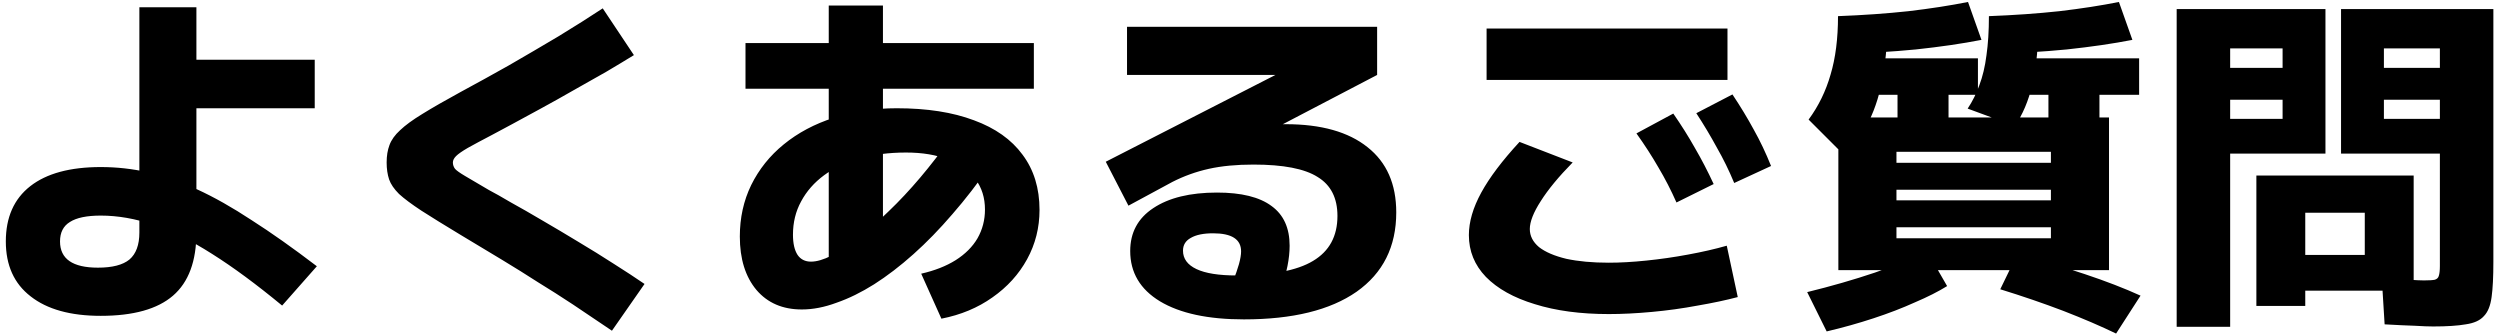 <svg width="247" height="33" viewBox="0 0 247 33" fill="none" xmlns="http://www.w3.org/2000/svg">
<path d="M9.955 31.205C6.968 31.205 4.658 30.563 3.025 29.28C1.392 28.02 0.575 26.212 0.575 23.855C0.575 21.475 1.38 19.655 2.99 18.395C4.6 17.135 6.922 16.505 9.955 16.505C11.542 16.505 13.105 16.68 14.645 17.03C16.185 17.38 17.795 17.94 19.475 18.71C21.155 19.48 22.952 20.495 24.865 21.755C26.802 22.992 28.948 24.508 31.305 26.305L27.875 30.19C25.332 28.09 23.022 26.387 20.945 25.08C18.892 23.773 16.967 22.817 15.17 22.21C13.373 21.603 11.635 21.3 9.955 21.3C8.578 21.3 7.563 21.51 6.91 21.93C6.257 22.327 5.93 22.968 5.93 23.855C5.93 25.582 7.178 26.445 9.675 26.445C11.098 26.445 12.137 26.177 12.79 25.64C13.443 25.08 13.77 24.193 13.77 22.98V0.72H19.405V5.9H31.095V10.695H19.405V22.98C19.405 25.803 18.635 27.88 17.095 29.21C15.555 30.54 13.175 31.205 9.955 31.205ZM60.46 32.675C59.083 31.742 57.8 30.878 56.61 30.085C55.443 29.315 54.288 28.58 53.145 27.88C52.025 27.157 50.847 26.422 49.61 25.675C48.373 24.928 46.997 24.1 45.48 23.19C43.893 22.233 42.61 21.44 41.63 20.81C40.673 20.18 39.938 19.632 39.425 19.165C38.935 18.675 38.608 18.197 38.445 17.73C38.282 17.24 38.2 16.68 38.2 16.05C38.2 15.397 38.293 14.825 38.48 14.335C38.667 13.822 39.017 13.332 39.53 12.865C40.043 12.375 40.778 11.838 41.735 11.255C42.715 10.648 43.975 9.925 45.515 9.085C47.032 8.268 48.618 7.393 50.275 6.46C51.932 5.503 53.565 4.547 55.175 3.59C56.785 2.61 58.243 1.688 59.55 0.825L62.63 5.445C61.837 5.935 60.927 6.483 59.9 7.09C58.873 7.673 57.8 8.28 56.68 8.91C55.583 9.54 54.498 10.147 53.425 10.73C52.375 11.29 51.43 11.803 50.59 12.27C49.773 12.713 49.12 13.063 48.63 13.32C47.603 13.857 46.798 14.288 46.215 14.615C45.655 14.942 45.27 15.21 45.06 15.42C44.85 15.63 44.745 15.84 44.745 16.05C44.745 16.283 44.815 16.493 44.955 16.68C45.095 16.843 45.422 17.077 45.935 17.38C46.448 17.683 47.242 18.15 48.315 18.78C48.852 19.06 49.575 19.468 50.485 20.005C51.418 20.518 52.457 21.113 53.6 21.79C54.767 22.467 55.945 23.167 57.135 23.89C58.348 24.613 59.515 25.337 60.635 26.06C61.778 26.783 62.793 27.448 63.68 28.055L60.46 32.675ZM81.88 26.795V14.335V0.545H87.235V14.335V26.795H81.88ZM73.655 8.77V4.255H102.145V8.77H73.655ZM91.015 27.04C92.345 26.737 93.477 26.293 94.41 25.71C95.367 25.103 96.09 24.38 96.58 23.54C97.07 22.677 97.315 21.732 97.315 20.705C97.315 19.538 97 18.535 96.37 17.695C95.74 16.855 94.842 16.213 93.675 15.77C92.532 15.303 91.143 15.07 89.51 15.07C87.83 15.07 86.302 15.268 84.925 15.665C83.572 16.038 82.405 16.587 81.425 17.31C80.445 18.033 79.687 18.897 79.15 19.9C78.613 20.88 78.345 21.977 78.345 23.19C78.345 24.053 78.497 24.718 78.8 25.185C79.103 25.628 79.547 25.85 80.13 25.85C80.69 25.85 81.367 25.652 82.16 25.255C82.977 24.835 83.863 24.252 84.82 23.505C85.777 22.758 86.768 21.883 87.795 20.88C88.845 19.877 89.883 18.768 90.91 17.555C91.937 16.342 92.928 15.058 93.885 13.705L97.805 16.365C96.615 18.092 95.378 19.69 94.095 21.16C92.835 22.63 91.552 23.948 90.245 25.115C88.938 26.282 87.643 27.273 86.36 28.09C85.1 28.883 83.863 29.49 82.65 29.91C81.46 30.353 80.317 30.575 79.22 30.575C77.33 30.575 75.837 29.933 74.74 28.65C73.643 27.343 73.095 25.582 73.095 23.365C73.095 21.522 73.468 19.83 74.215 18.29C74.985 16.727 76.058 15.385 77.435 14.265C78.835 13.122 80.48 12.247 82.37 11.64C84.26 11.01 86.337 10.695 88.6 10.695C91.587 10.695 94.13 11.092 96.23 11.885C98.33 12.655 99.928 13.787 101.025 15.28C102.145 16.773 102.705 18.593 102.705 20.74C102.705 22.49 102.297 24.112 101.48 25.605C100.663 27.098 99.52 28.358 98.05 29.385C96.603 30.412 94.923 31.112 93.01 31.485L91.015 27.04ZM122.9 31.555C119.353 31.555 116.588 30.96 114.605 29.77C112.645 28.58 111.665 26.923 111.665 24.8C111.665 22.98 112.423 21.568 113.94 20.565C115.48 19.538 117.58 19.025 120.24 19.025C122.643 19.025 124.44 19.468 125.63 20.355C126.82 21.218 127.415 22.525 127.415 24.275C127.415 24.905 127.345 25.57 127.205 26.27C127.065 26.97 126.867 27.647 126.61 28.3L121.815 27.81C122.072 27.157 122.27 26.585 122.41 26.095C122.55 25.582 122.62 25.162 122.62 24.835C122.62 23.645 121.698 23.05 119.855 23.05C118.898 23.05 118.163 23.202 117.65 23.505C117.137 23.785 116.88 24.205 116.88 24.765C116.88 25.558 117.323 26.165 118.21 26.585C119.097 27.005 120.415 27.215 122.165 27.215C125.618 27.215 128.138 26.737 129.725 25.78C131.335 24.823 132.14 23.342 132.14 21.335C132.14 19.562 131.487 18.278 130.18 17.485C128.897 16.668 126.785 16.26 123.845 16.26C122.165 16.26 120.695 16.4 119.435 16.68C118.175 16.96 116.973 17.392 115.83 17.975L111.49 20.32L109.25 15.98L127.45 6.67V7.405H111.35V2.645H136.06V7.405L118.105 16.785L115.2 14.23C115.993 13.973 116.903 13.728 117.93 13.495C118.957 13.262 120.018 13.052 121.115 12.865C122.212 12.678 123.273 12.538 124.3 12.445C125.327 12.328 126.237 12.27 127.03 12.27C130.53 12.27 133.225 13.028 135.115 14.545C137.005 16.038 137.95 18.185 137.95 20.985C137.95 24.368 136.643 26.982 134.03 28.825C131.417 30.645 127.707 31.555 122.9 31.555ZM158.95 31.03C156.15 31.03 153.712 30.703 151.635 30.05C149.558 29.42 147.948 28.522 146.805 27.355C145.685 26.188 145.125 24.812 145.125 23.225C145.125 21.918 145.533 20.518 146.35 19.025C147.167 17.532 148.427 15.863 150.13 14.02L155.38 16.05C154.003 17.45 152.953 18.722 152.23 19.865C151.507 20.985 151.145 21.907 151.145 22.63C151.145 23.307 151.448 23.902 152.055 24.415C152.685 24.905 153.583 25.29 154.75 25.57C155.94 25.827 157.34 25.955 158.95 25.955C160.07 25.955 161.307 25.885 162.66 25.745C164.037 25.605 165.413 25.407 166.79 25.15C168.19 24.893 169.462 24.602 170.605 24.275L171.69 29.35C170.547 29.653 169.228 29.933 167.735 30.19C166.242 30.47 164.725 30.68 163.185 30.82C161.668 30.96 160.257 31.03 158.95 31.03ZM146.875 7.895V2.82H170.675V7.895H146.875ZM165.635 20.005C165.098 18.792 164.503 17.637 163.85 16.54C163.22 15.443 162.497 14.323 161.68 13.18L165.32 11.22C166.113 12.363 166.825 13.495 167.455 14.615C168.108 15.735 168.727 16.925 169.31 18.185L165.635 20.005ZM171.34 18.08C170.827 16.843 170.255 15.677 169.625 14.58C169.018 13.46 168.342 12.328 167.595 11.185L171.165 9.33C171.958 10.52 172.658 11.675 173.265 12.795C173.895 13.915 174.467 15.117 174.98 16.4L171.34 18.08ZM181.63 26.69V11.605H208.37V26.69H187.37V23.54H202.63V22.455H187.37V19.795H202.63V18.745H187.37V16.085H202.63V15H187.37V26.69H181.63ZM180.475 32.745L178.55 28.86C180.93 28.277 183.158 27.635 185.235 26.935C187.335 26.212 189.05 25.5 190.38 24.8L192.375 28.265C191.512 28.802 190.45 29.338 189.19 29.875C187.953 30.435 186.588 30.96 185.095 31.45C183.602 31.94 182.062 32.372 180.475 32.745ZM182.33 15.455L178.69 11.815C179.67 10.485 180.393 9.003 180.86 7.37C181.35 5.737 181.595 3.812 181.595 1.595H186.495C186.495 3.835 186.343 5.795 186.04 7.475C185.76 9.155 185.305 10.637 184.675 11.92C184.068 13.203 183.287 14.382 182.33 15.455ZM209.07 32.955C207.577 32.232 205.838 31.485 203.855 30.715C201.895 29.968 199.818 29.257 197.625 28.58L199.305 25.115C201.638 25.722 203.855 26.375 205.955 27.075C208.055 27.775 209.898 28.487 211.485 29.21L209.07 32.955ZM187.475 12.235V9.365H183.66V5.76H195.42V9.365H192.515V12.235H187.475ZM181.595 5.34V1.595C184.068 1.502 186.39 1.338 188.56 1.105C190.73 0.848 192.69 0.545 194.44 0.195L195.77 3.94C193.857 4.313 191.698 4.628 189.295 4.885C186.892 5.118 184.325 5.27 181.595 5.34ZM199.06 12.445L194.405 10.73C194.872 10.03 195.257 9.26 195.56 8.42C195.887 7.557 196.12 6.577 196.26 5.48C196.423 4.36 196.505 3.065 196.505 1.595H201.405C201.405 4.395 201.207 6.635 200.81 8.315C200.413 9.972 199.83 11.348 199.06 12.445ZM202.385 12.235V9.365H198.57V5.76H211.345V9.365H207.425V12.235H202.385ZM196.505 5.34V1.595C198.978 1.502 201.3 1.338 203.47 1.105C205.64 0.848 207.6 0.545 209.35 0.195L210.68 3.94C208.767 4.313 206.608 4.628 204.205 4.885C201.802 5.118 199.235 5.27 196.505 5.34ZM240.395 32.255C239.952 32.255 239.345 32.232 238.575 32.185C237.828 32.162 236.837 32.115 235.6 32.045L235.32 27.495C236.393 27.542 237.28 27.588 237.98 27.635C238.68 27.682 239.182 27.705 239.485 27.705C239.998 27.705 240.36 27.682 240.57 27.635C240.78 27.565 240.908 27.437 240.955 27.25C241.025 27.04 241.06 26.713 241.06 26.27V4.78H235.53V6.705H241.06V9.855H235.53V11.745H241.06V15.175H231.295V0.895H246.345V25.885C246.345 27.355 246.287 28.51 246.17 29.35C246.053 30.213 245.797 30.843 245.4 31.24C245.027 31.66 244.432 31.928 243.615 32.045C242.822 32.185 241.748 32.255 240.395 32.255ZM215.055 32.29V0.895H229.755V15.175H220.34V11.745H225.52V9.855H220.34V6.705H225.52V4.78H220.34V32.29H215.055ZM222.93 30.225V17.345H238.47V28.72H227.76V25.185H233.64V21.02H227.76V30.225H222.93Z" fill="black"/>
</svg>
